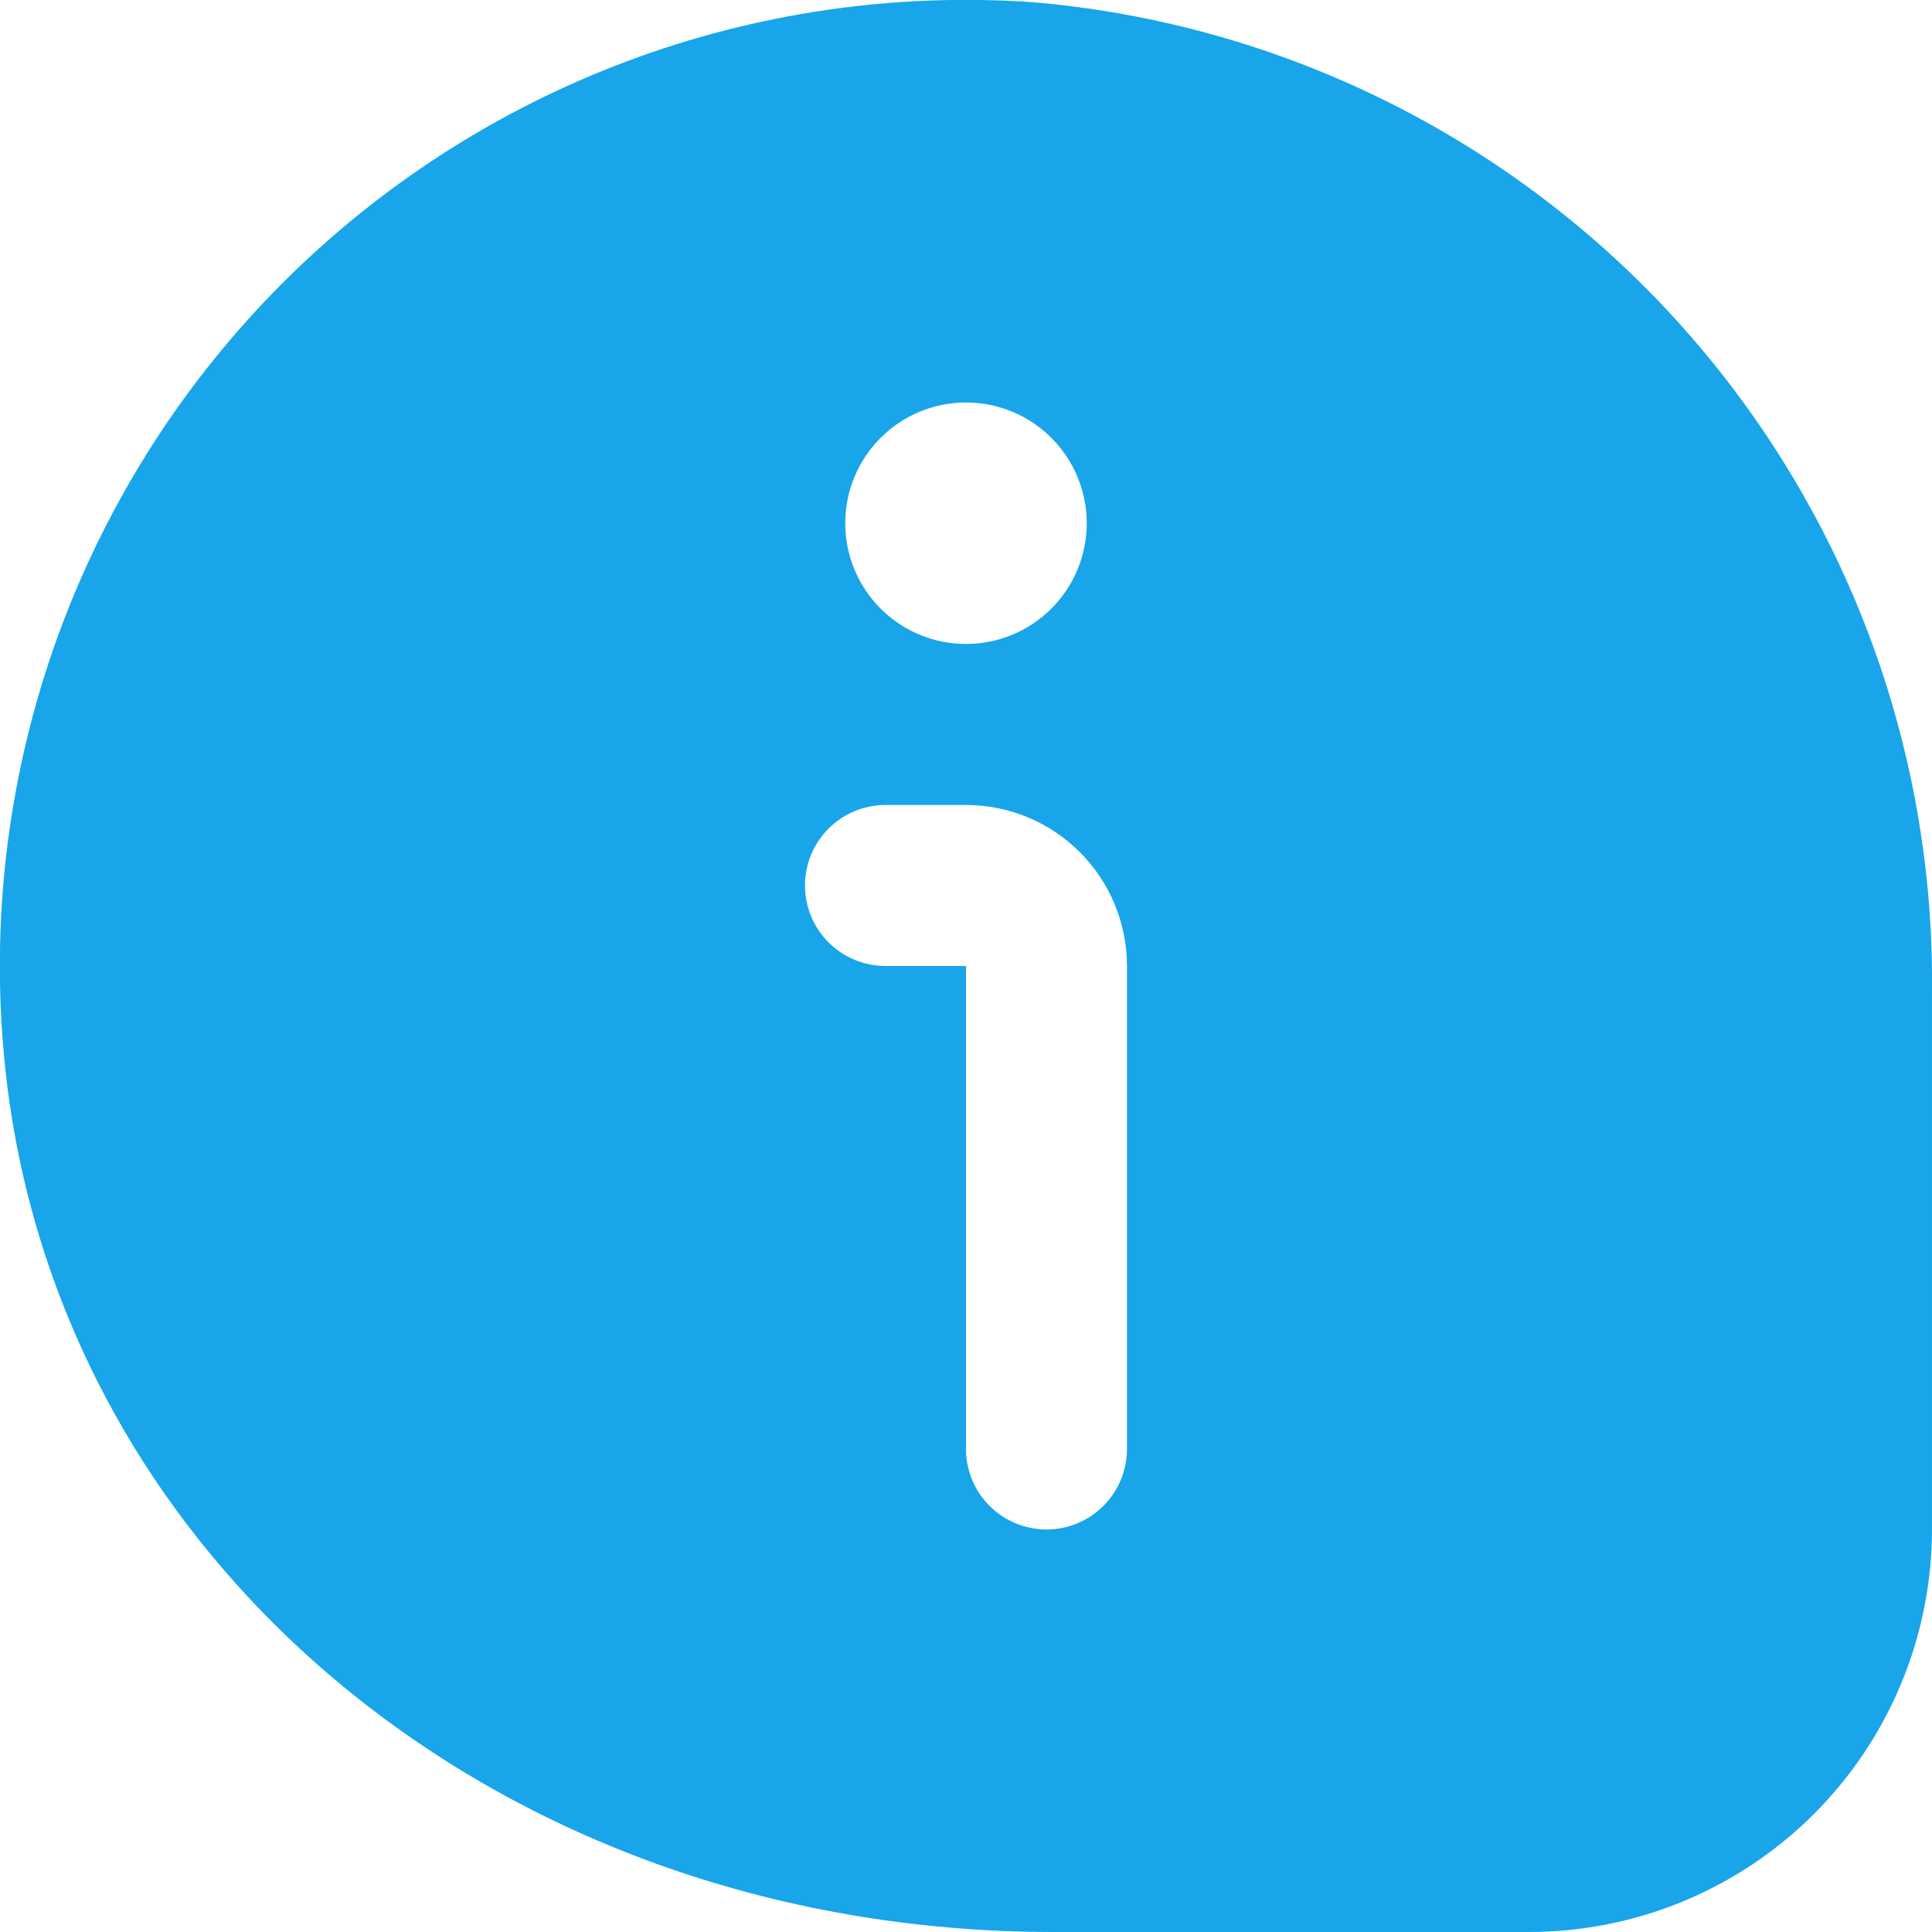 <?xml version="1.0" encoding="UTF-8"?> <svg xmlns="http://www.w3.org/2000/svg" width="140" height="140" viewBox="0 0 140 140" fill="none"> <g clip-path="url(#clip0_62_625)"> <path d="M74.876 0.162C64.874 -0.538 54.84 0.919 45.451 4.433C36.062 7.948 27.537 13.438 20.453 20.532C13.37 27.627 7.893 36.16 4.393 45.555C0.894 54.95 -0.547 64.986 0.168 74.986C2.74 112.045 35.477 139.999 76.316 139.999H110.832C118.565 139.989 125.978 136.913 131.446 131.446C136.914 125.978 139.99 118.565 139.999 110.832V71.982C140.216 54 133.624 36.602 121.544 23.28C109.464 9.959 92.793 1.7 74.876 0.162ZM69.999 29.165C72.319 29.165 74.545 30.087 76.186 31.728C77.827 33.369 78.749 35.595 78.749 37.915C78.749 40.236 77.827 42.462 76.186 44.102C74.545 45.743 72.319 46.665 69.999 46.665C67.678 46.665 65.453 45.743 63.812 44.102C62.171 42.462 61.249 40.236 61.249 37.915C61.249 35.595 62.171 33.369 63.812 31.728C65.453 30.087 67.678 29.165 69.999 29.165ZM81.665 104.999C81.665 106.546 81.051 108.029 79.957 109.123C78.863 110.217 77.379 110.832 75.832 110.832C74.285 110.832 72.801 110.217 71.707 109.123C70.613 108.029 69.999 106.546 69.999 104.999V69.999H64.165C62.618 69.999 61.135 69.384 60.041 68.29C58.947 67.196 58.332 65.712 58.332 64.165C58.332 62.618 58.947 61.135 60.041 60.041C61.135 58.947 62.618 58.332 64.165 58.332H69.999C73.093 58.332 76.06 59.561 78.248 61.749C80.436 63.937 81.665 66.904 81.665 69.999V104.999Z" fill="#18A5EA"></path> </g> <defs> <clipPath id="clip0_62_625"> <rect width="35" height="35" fill="white" transform="scale(4)"></rect> </clipPath> </defs> </svg> 